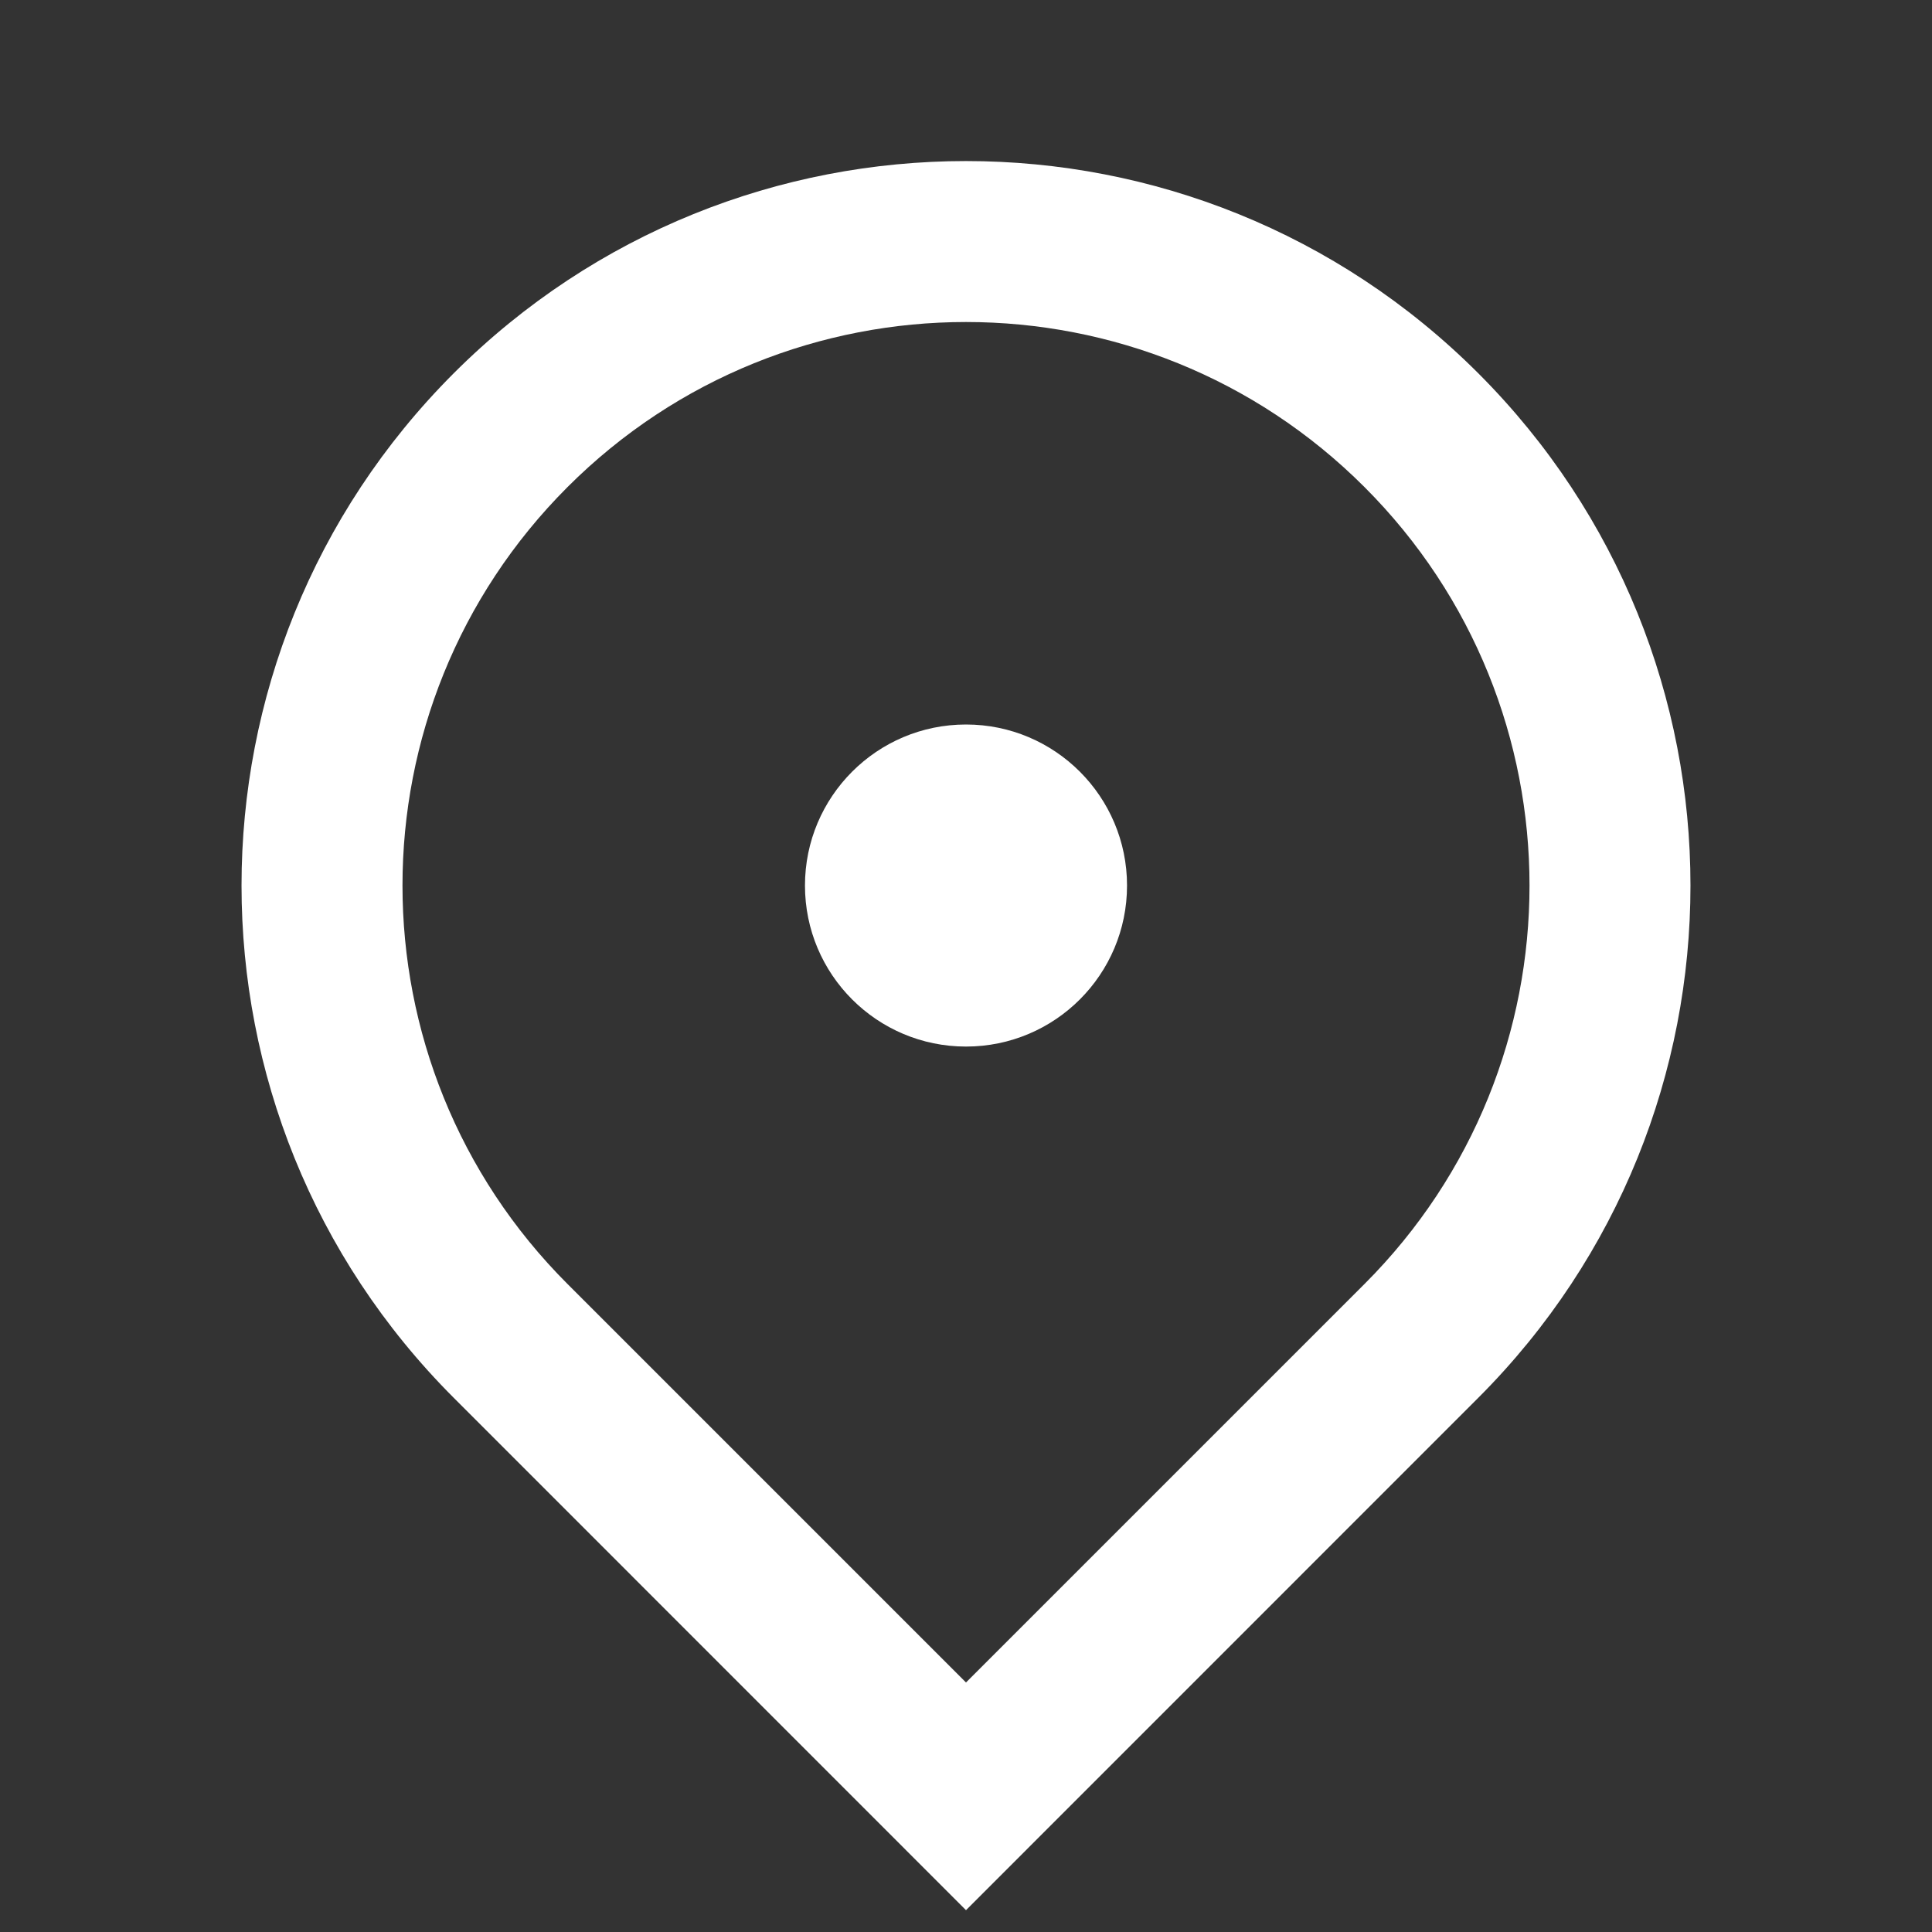 <svg width="20" height="20" viewBox="0 0 20 20" fill="none" xmlns="http://www.w3.org/2000/svg">
<rect x="0" y="0" width="20" height="20" fill="#333333" stroke="none"/>
<path d="M10 19.774L4.697 14.47C1.768 11.541 1.768 6.793 4.697 3.864C7.626 0.935 12.374 0.935 15.303 3.864C18.232 6.793 18.232 11.541 15.303 14.47L10 19.774ZM14.125 13.292C16.403 11.014 16.403 7.32 14.125 5.042C11.847 2.764 8.153 2.764 5.875 5.042C3.597 7.32 3.597 11.014 5.875 13.292L10 17.417L14.125 13.292ZM10 10.834C9.079 10.834 8.333 10.088 8.333 9.167C8.333 8.247 9.079 7.5 10 7.5C10.921 7.5 11.667 8.247 11.667 9.167C11.667 10.088 10.921 10.834 10 10.834Z" fill="white"/>
</svg>
